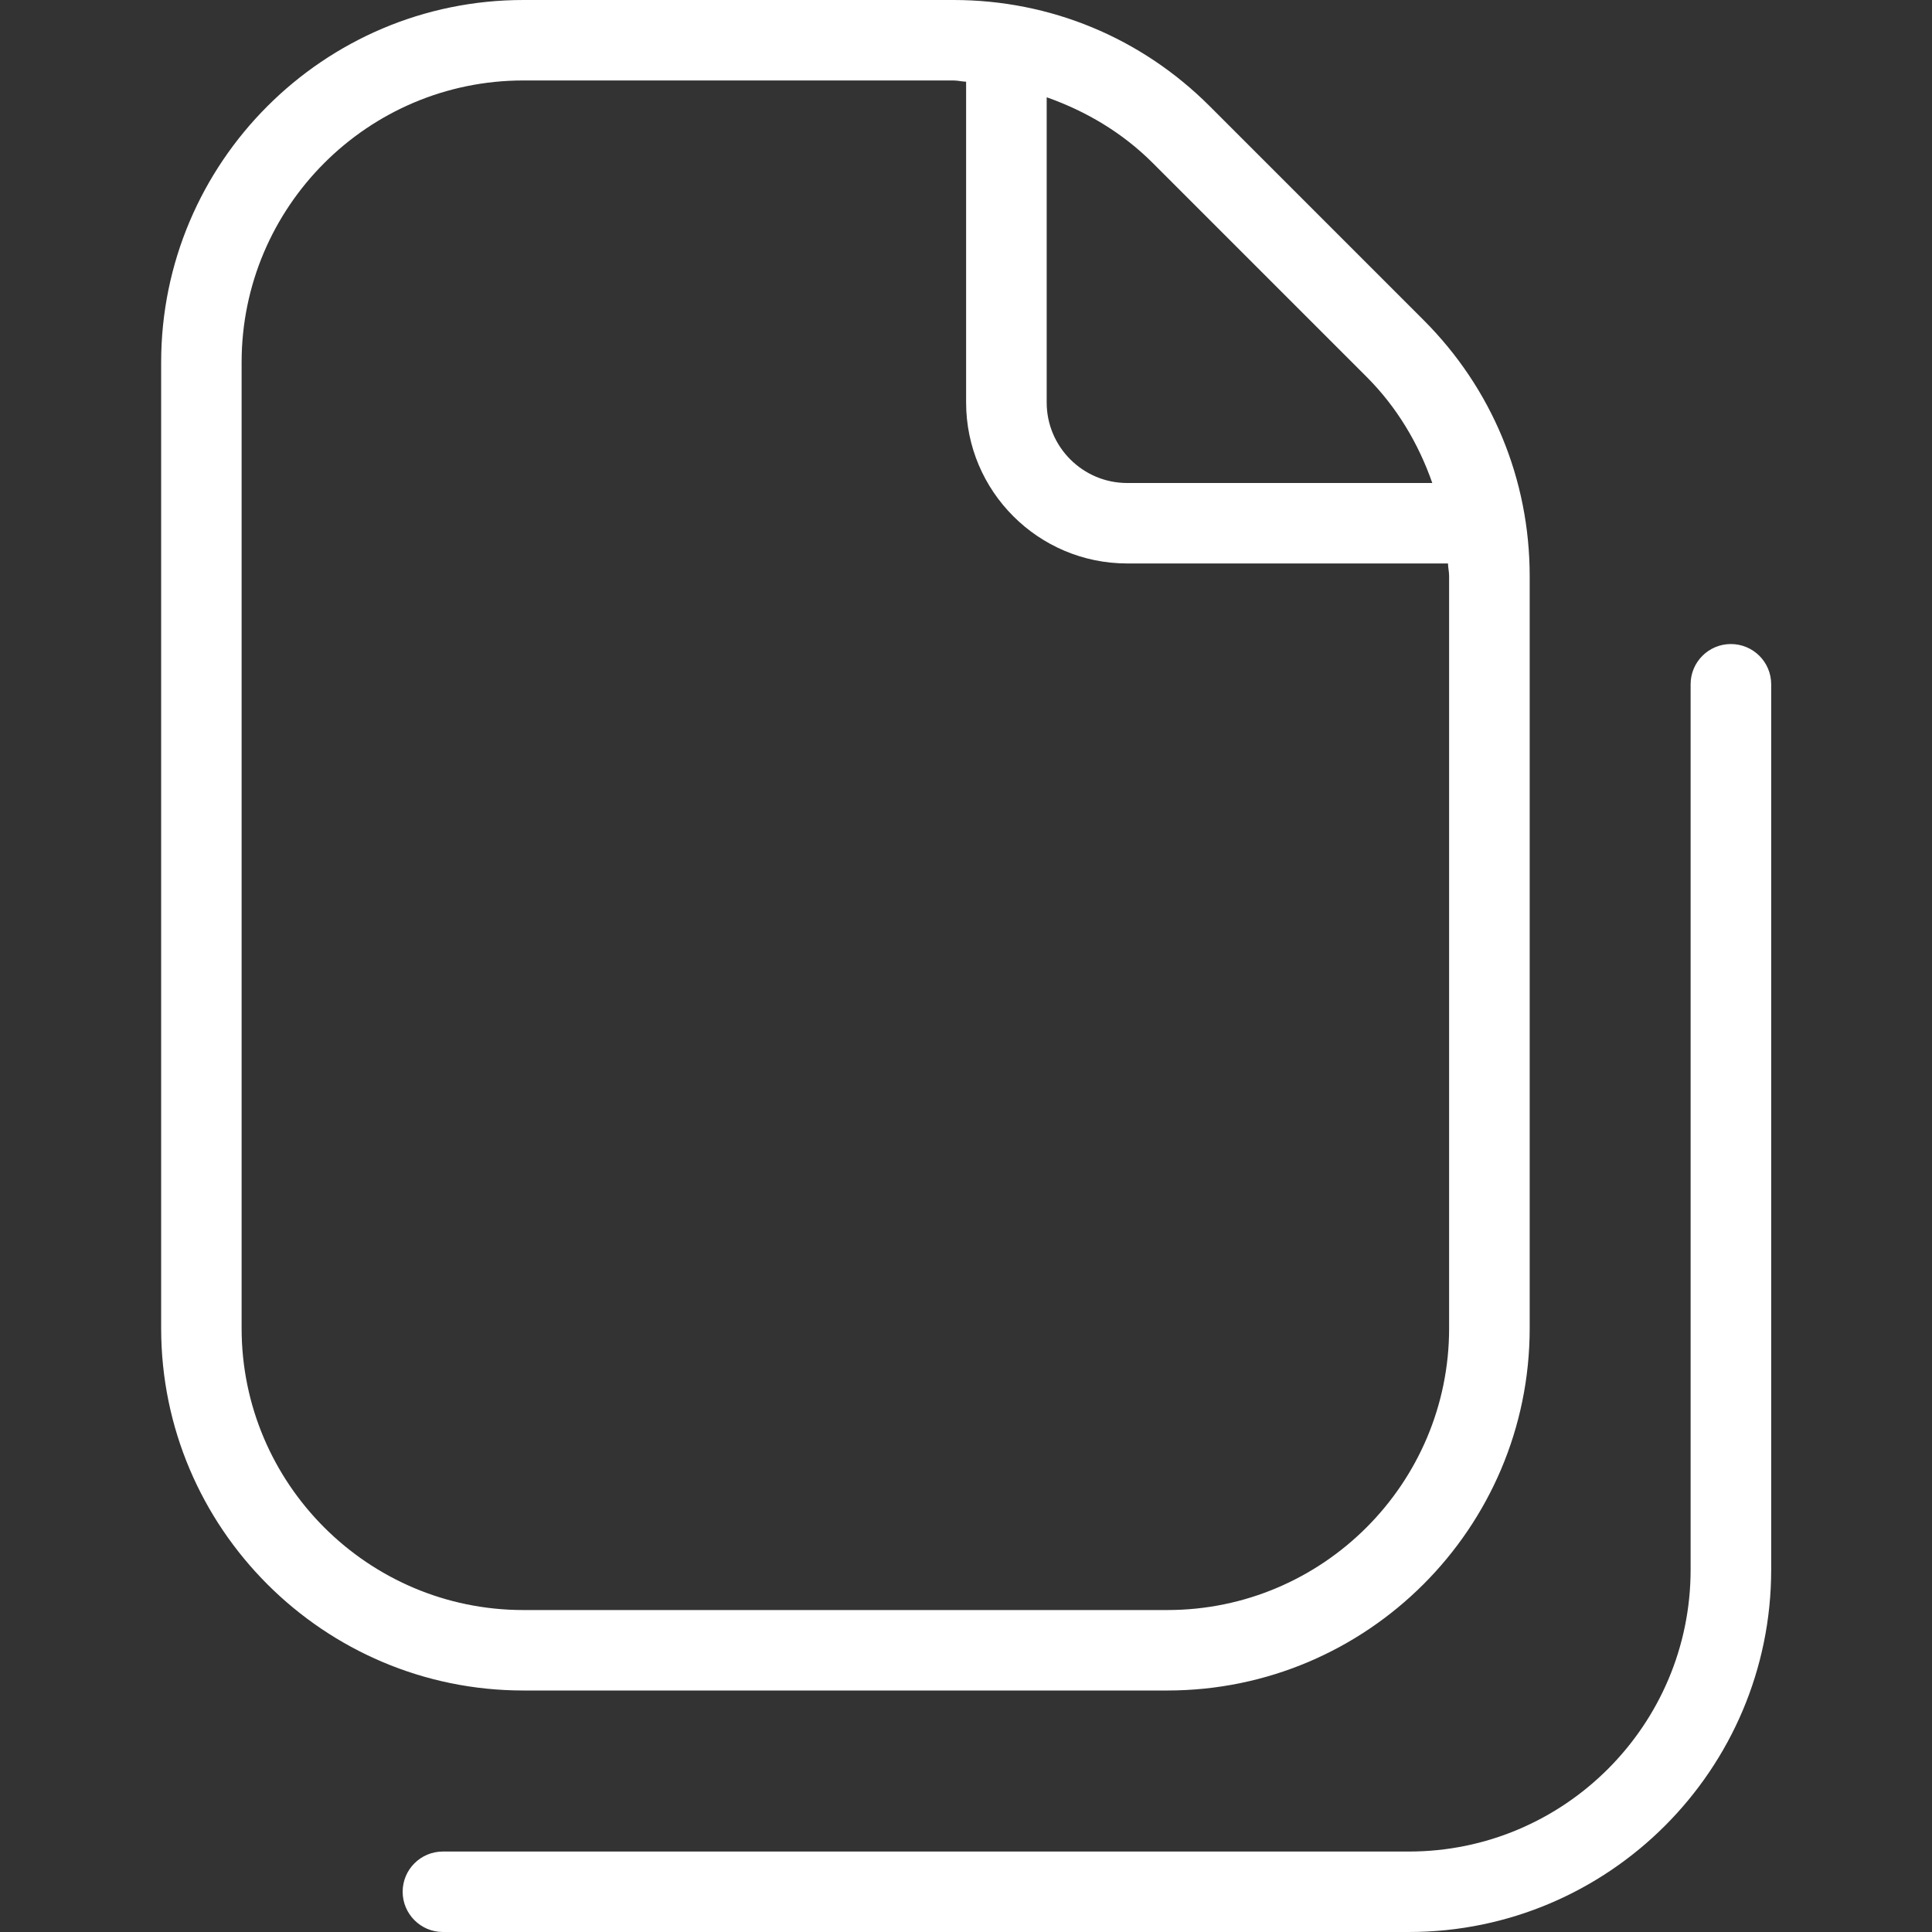 <svg width="17" height="17" viewBox="0 0 17 17" fill="none" xmlns="http://www.w3.org/2000/svg">
<rect x="0" y="0" width="17" height="17" fill="#333333" stroke="none"/>
<path d="M10.272 14.875C12.03 14.875 13.46 13.445 13.46 11.688V5.07C13.46 4.218 13.128 3.418 12.526 2.816L10.644 0.934C10.042 0.332 9.242 0 8.39 0H4.605C2.848 0 1.418 1.43 1.418 3.188V11.688C1.418 13.445 2.848 14.875 4.605 14.875H10.272ZM12.025 3.316C12.292 3.583 12.482 3.904 12.603 4.25H9.918C9.528 4.25 9.21 3.932 9.21 3.542V0.856C9.556 0.978 9.876 1.167 10.143 1.434L12.025 3.316ZM2.126 11.688V3.188C2.126 1.82 3.238 0.708 4.605 0.708H8.39C8.428 0.708 8.464 0.718 8.501 0.719V3.542C8.501 4.323 9.137 4.958 9.918 4.958H12.741C12.742 4.996 12.751 5.032 12.751 5.07V11.688C12.751 13.055 11.639 14.167 10.272 14.167H4.605C3.238 14.167 2.126 13.055 2.126 11.688ZM15.585 6.021V13.812C15.585 15.57 14.155 17 12.397 17H3.897C3.702 17 3.543 16.841 3.543 16.646C3.543 16.45 3.702 16.292 3.897 16.292H12.397C13.764 16.292 14.876 15.18 14.876 13.812V6.021C14.876 5.825 15.035 5.667 15.23 5.667C15.426 5.667 15.585 5.825 15.585 6.021Z" fill="white"/>
</svg>
